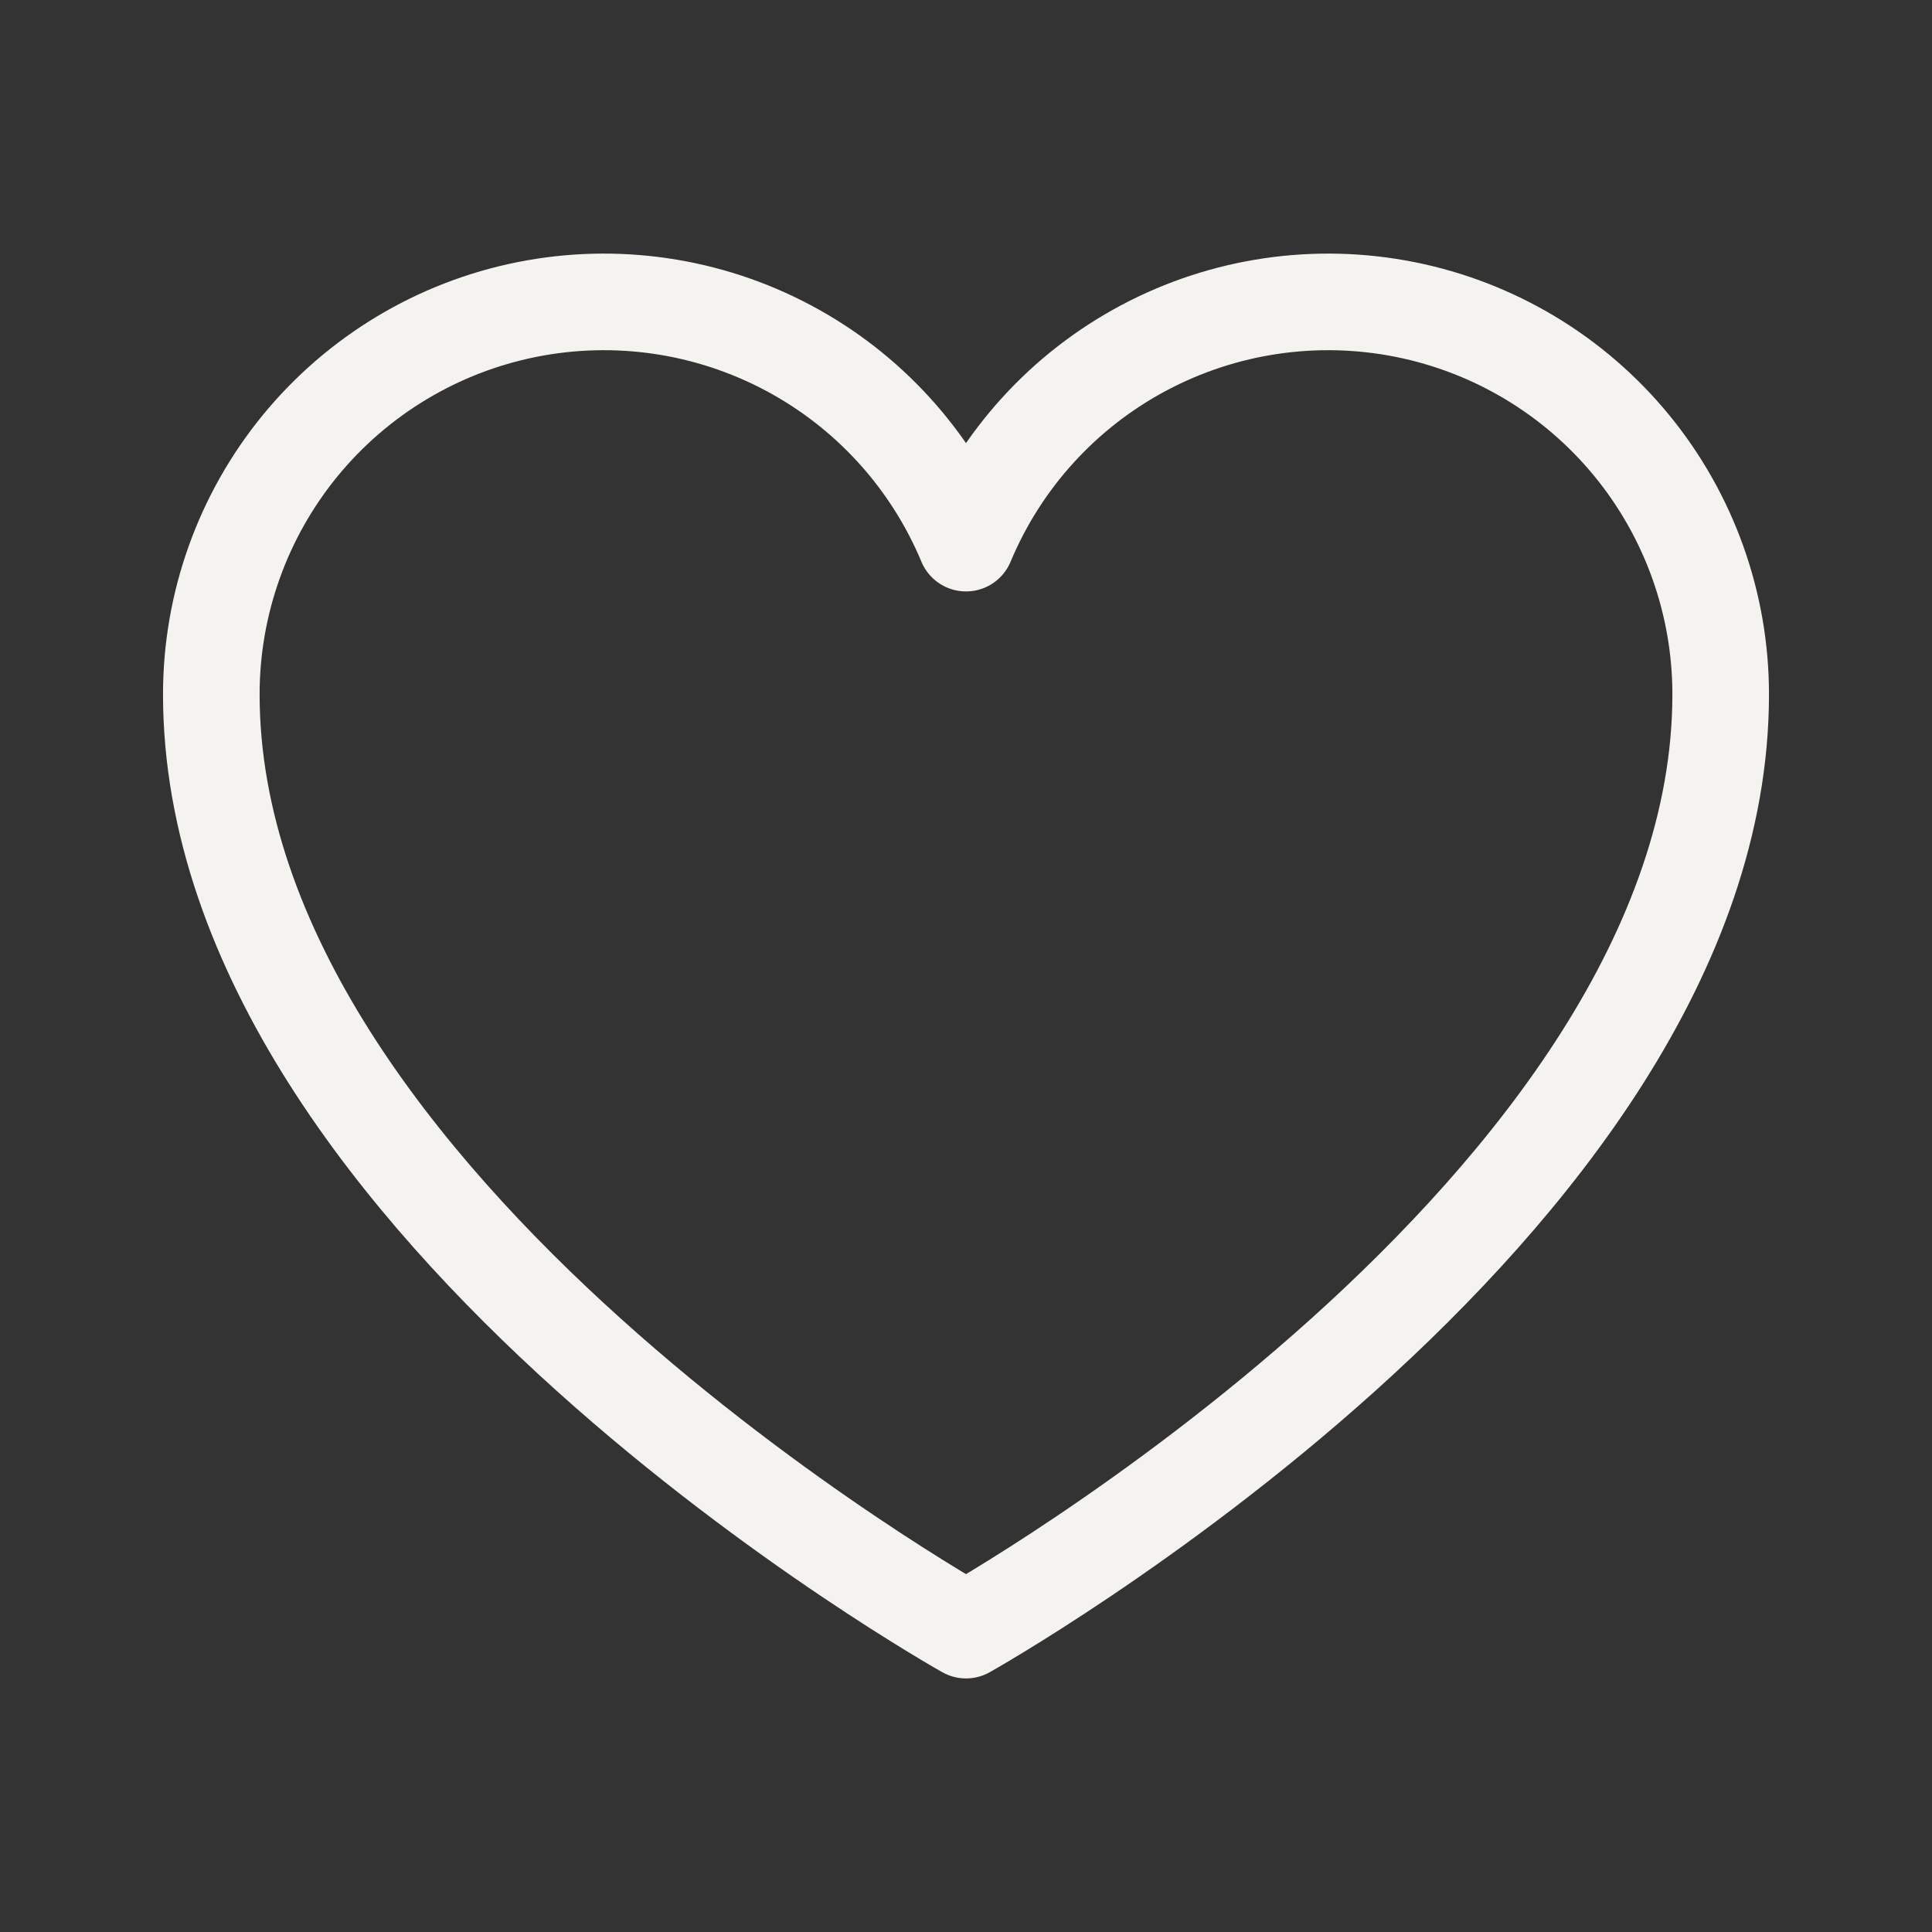 <?xml version="1.0" encoding="UTF-8"?> <svg xmlns="http://www.w3.org/2000/svg" width="32" height="32" viewBox="0 0 32 32" fill="none"><rect x="0" y="0" width="32" height="32" fill="#333333" stroke="none"/><path d="M16 27C16 27 3.5 20 3.5 11.5C3.5 9.998 4.021 8.542 4.973 7.38C5.926 6.218 7.251 5.422 8.724 5.127C10.197 4.832 11.727 5.056 13.053 5.761C14.38 6.466 15.421 7.609 16 8.996L16 8.996C16.579 7.609 17.62 6.466 18.947 5.761C20.273 5.056 21.803 4.832 23.276 5.127C24.749 5.422 26.075 6.218 27.027 7.38C27.979 8.542 28.5 9.998 28.5 11.5C28.5 20 16 27 16 27Z" stroke="#F4F3EF" stroke-width="1.6" stroke-linecap="round" stroke-linejoin="round"></path></svg> 